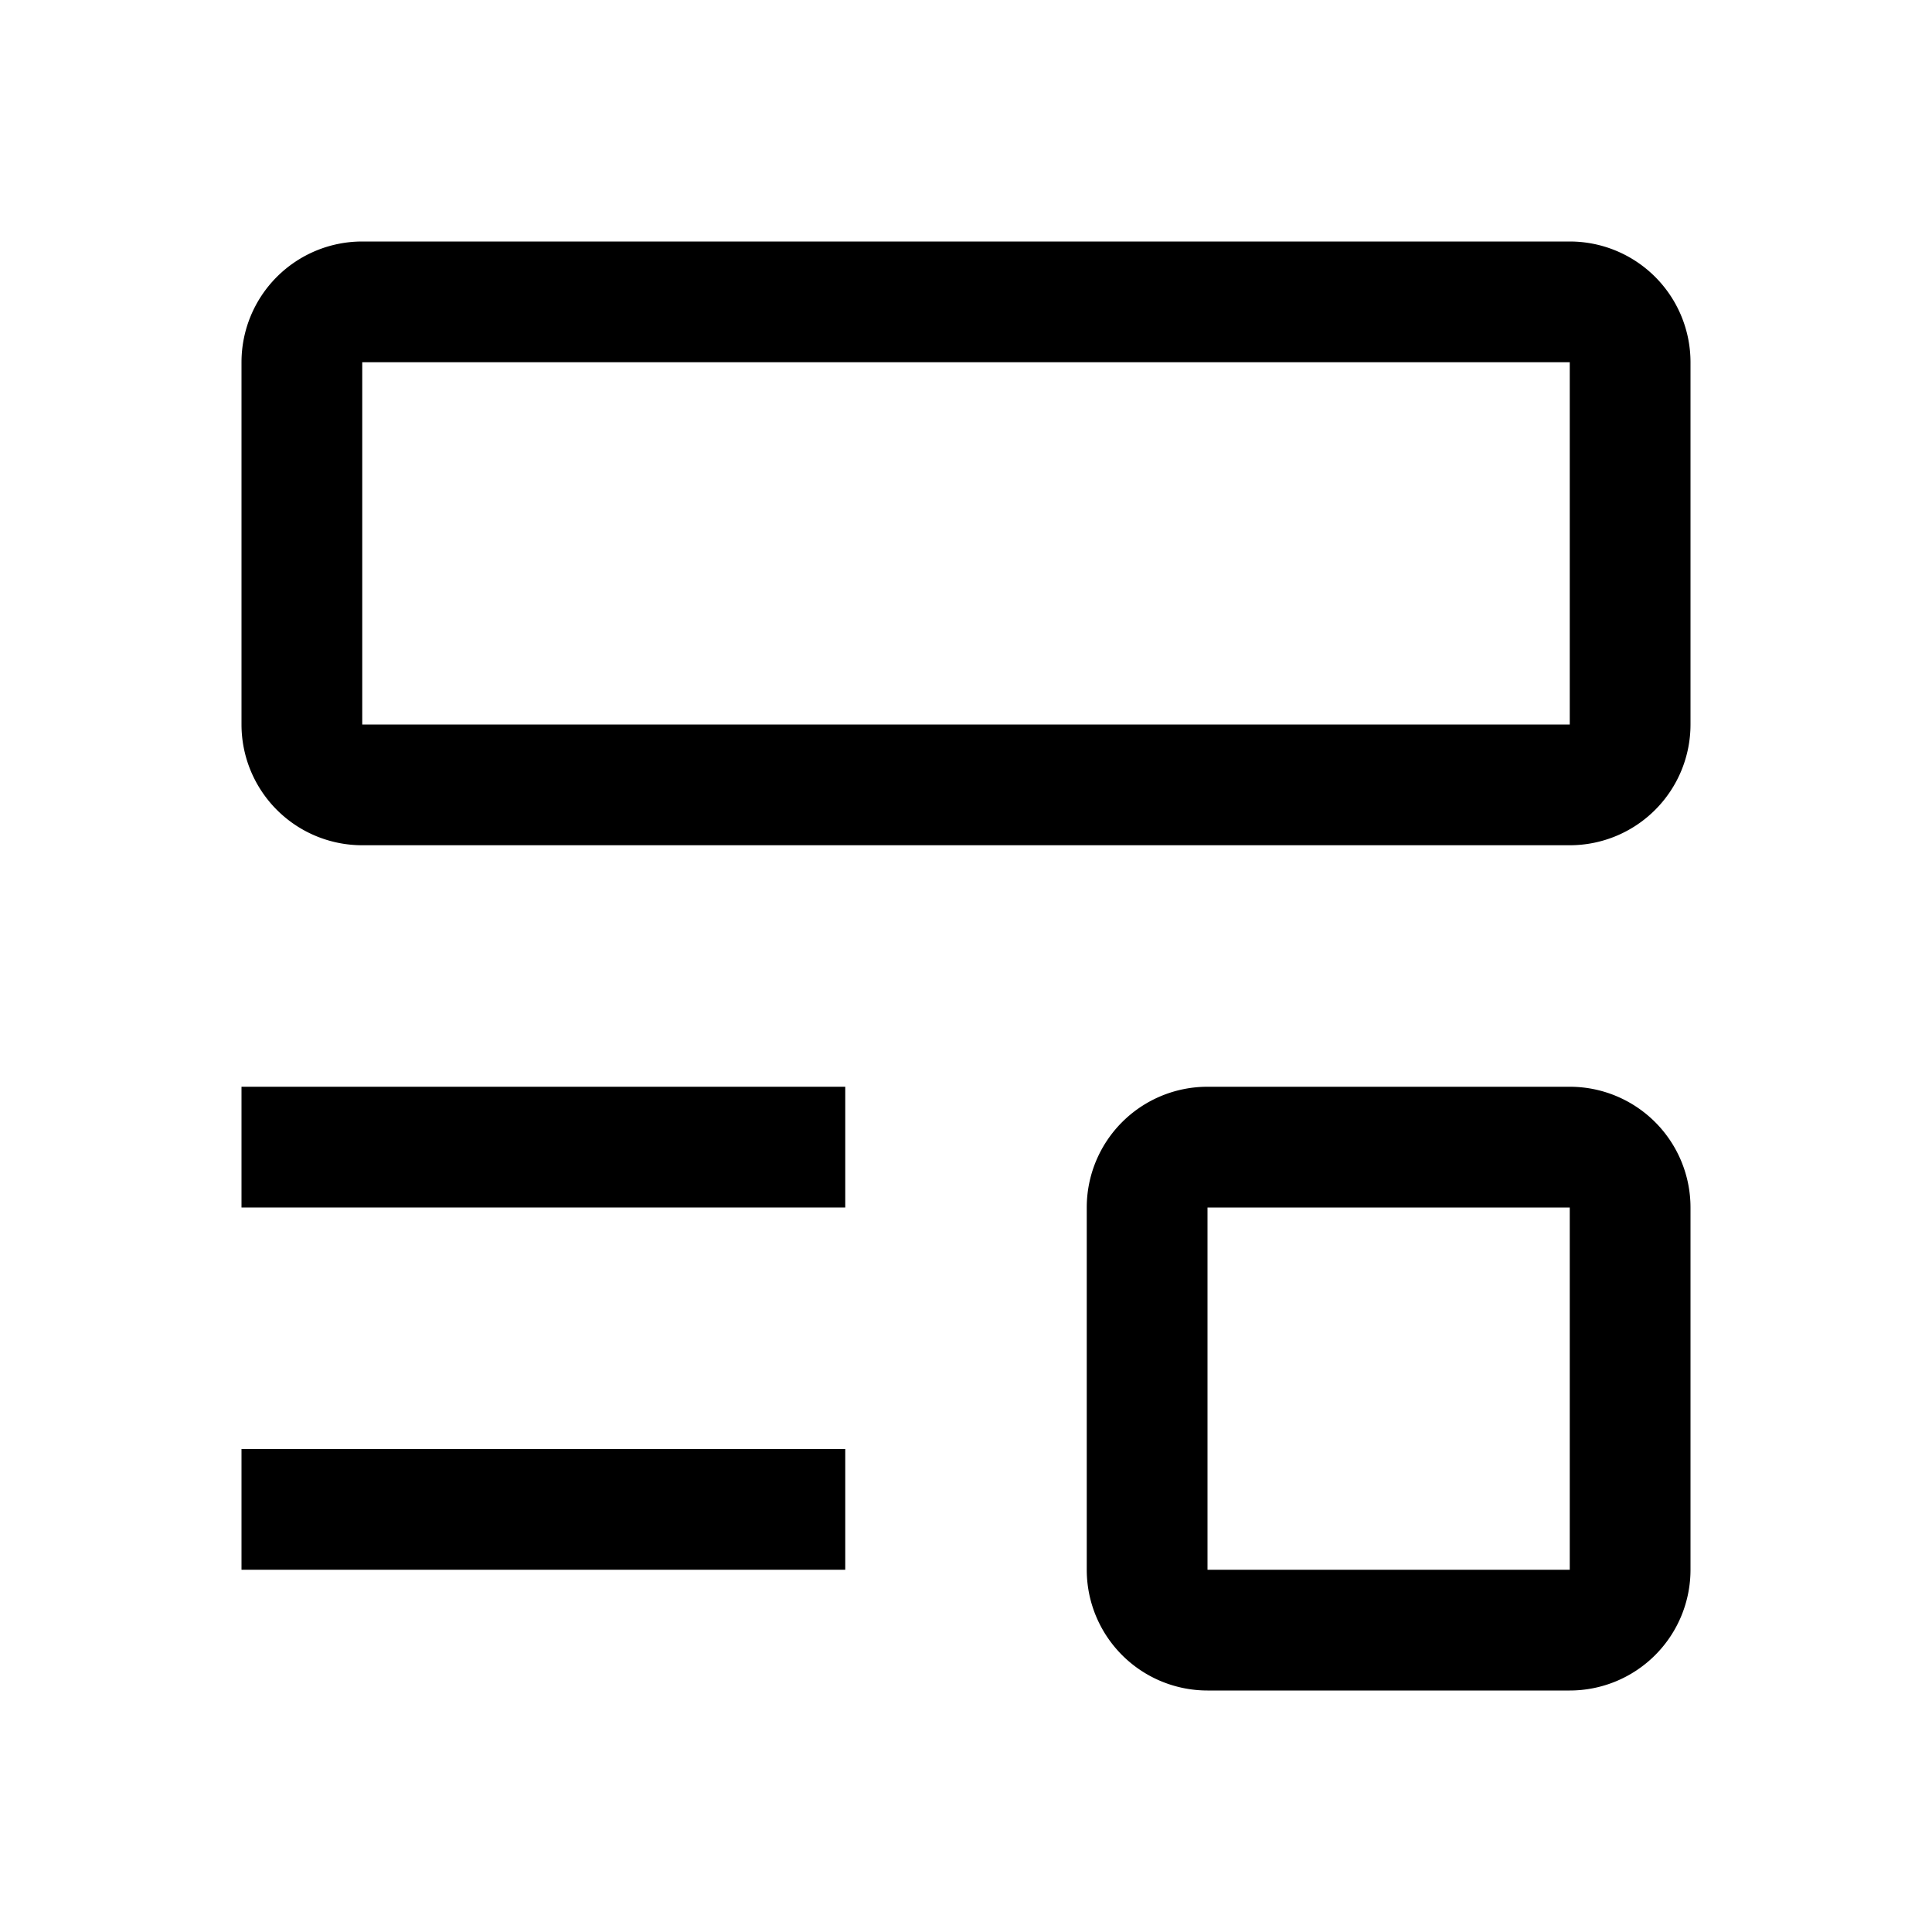 <svg xmlns="http://www.w3.org/2000/svg" id="icon" viewBox="0 0 32 32"><defs><style>.cls-1{fill:none;}</style></defs><title>blog</title><rect x="4" y="24" width="10" height="2"></rect><rect x="4" y="18" width="10" height="2"></rect><path d="M26,14H6a2,2,0,0,1-2-2V6A2,2,0,0,1,6,4H26a2,2,0,0,1,2,2v6A2,2,0,0,1,26,14ZM6,6v6H26V6Z" transform="translate(0 0)"></path><path d="M26,28H20a2,2,0,0,1-2-2V20a2,2,0,0,1,2-2h6a2,2,0,0,1,2,2v6A2,2,0,0,1,26,28Zm-6-8v6h6V20Z" transform="translate(0 0)"></path><rect id="_Transparent_Rectangle_" data-name="&lt;Transparent Rectangle&gt;" class="cls-1" width="32" height="32"></rect></svg>